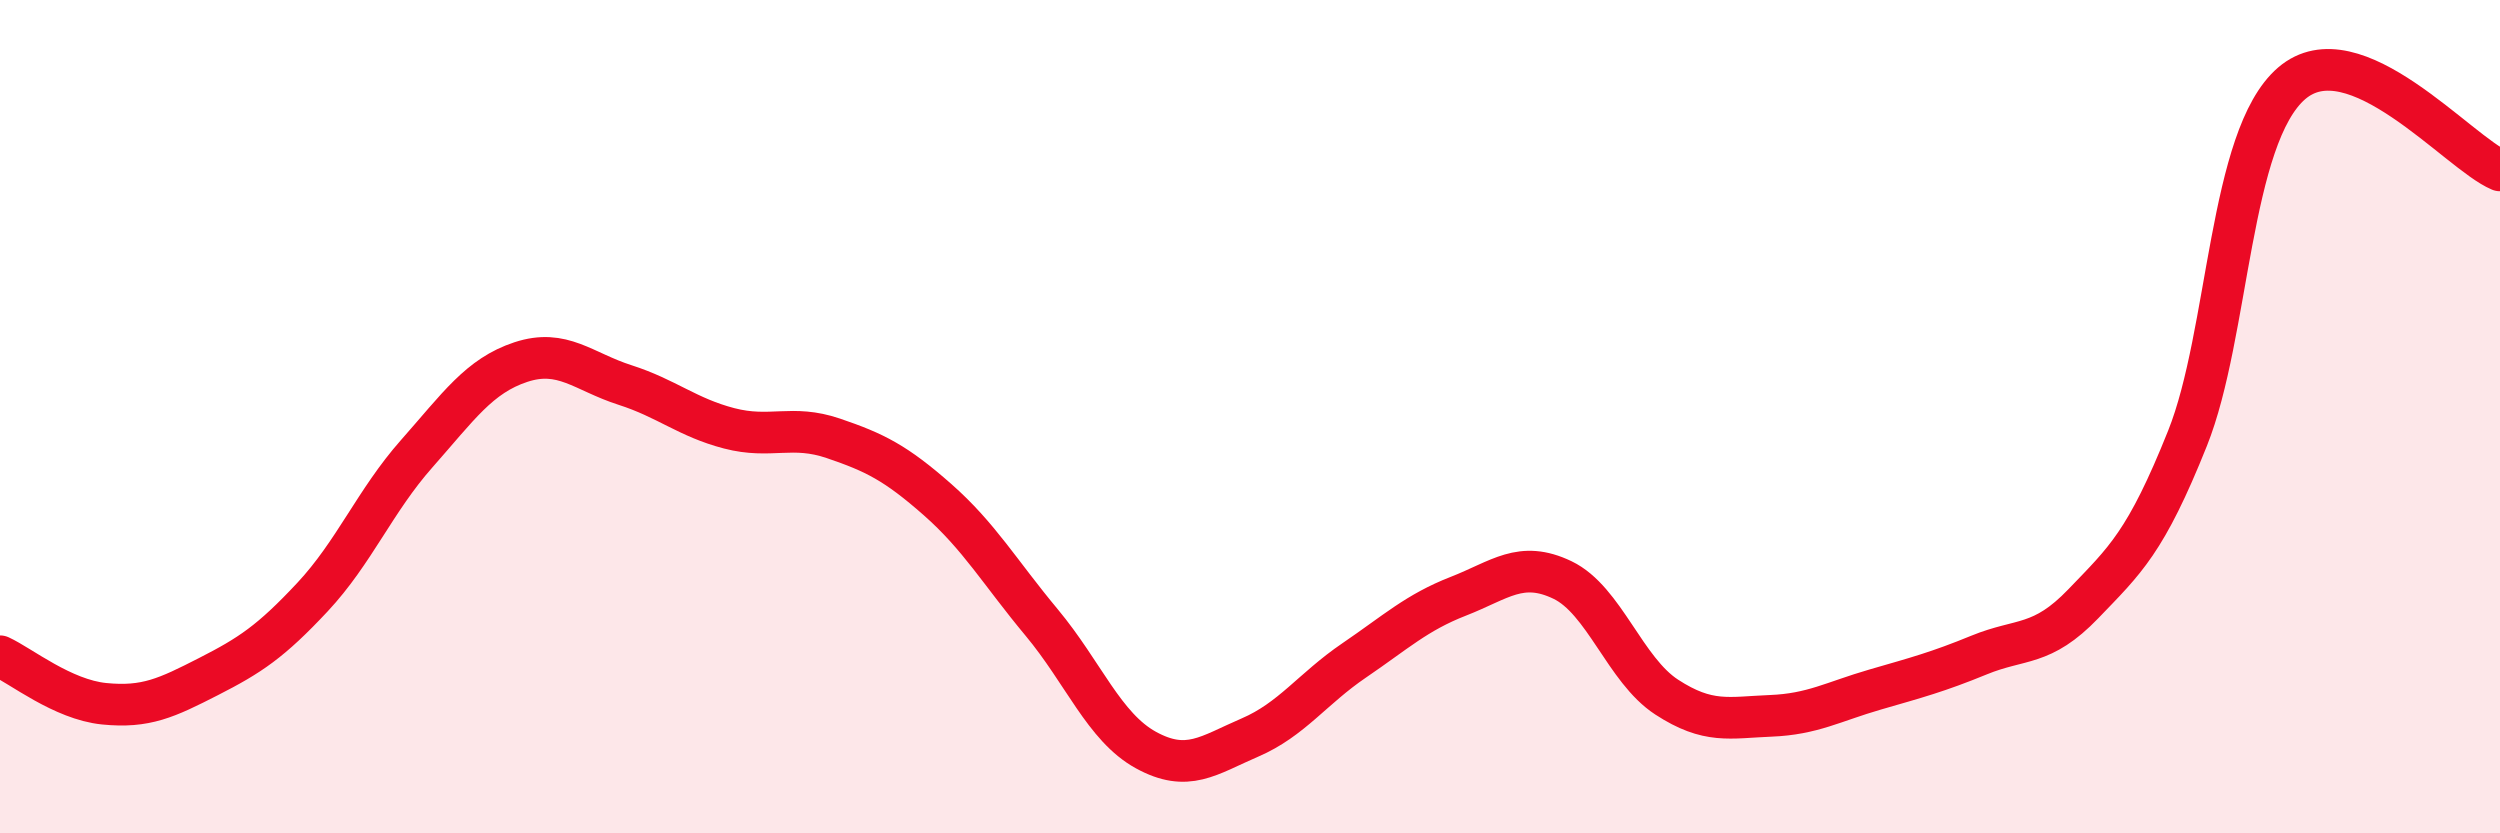 
    <svg width="60" height="20" viewBox="0 0 60 20" xmlns="http://www.w3.org/2000/svg">
      <path
        d="M 0,15.75 C 0.5,15.98 1.5,16.79 2.5,16.89 C 3.5,16.99 4,16.75 5,16.24 C 6,15.73 6.5,15.4 7.5,14.33 C 8.5,13.26 9,12.02 10,10.89 C 11,9.76 11.5,9.02 12.5,8.69 C 13.5,8.36 14,8.92 15,9.24 C 16,9.56 16.5,10.02 17.5,10.28 C 18.5,10.54 19,10.18 20,10.52 C 21,10.86 21.5,11.11 22.5,11.99 C 23.5,12.87 24,13.74 25,14.94 C 26,16.14 26.5,17.45 27.5,18 C 28.5,18.55 29,18.13 30,17.7 C 31,17.27 31.5,16.53 32.5,15.85 C 33.5,15.17 34,14.7 35,14.31 C 36,13.92 36.5,13.44 37.5,13.92 C 38.5,14.4 39,16.08 40,16.73 C 41,17.38 41.5,17.22 42.5,17.18 C 43.5,17.14 44,16.84 45,16.55 C 46,16.26 46.5,16.13 47.5,15.72 C 48.5,15.31 49,15.53 50,14.49 C 51,13.45 51.5,13.02 52.5,10.52 C 53.5,8.02 53.5,3.29 55,2 C 56.5,0.71 59,3.67 60,4.09L60 20L0 20Z"
        fill="#EB0A25"
        opacity="0.1"
        stroke-linecap="round"
        stroke-linejoin="round"
      />
      <path
        d="M 0,15.75 C 0.5,15.98 1.5,16.79 2.5,16.89 C 3.5,16.99 4,16.75 5,16.24 C 6,15.73 6.5,15.4 7.5,14.33 C 8.5,13.26 9,12.02 10,10.89 C 11,9.76 11.5,9.02 12.5,8.69 C 13.5,8.36 14,8.92 15,9.24 C 16,9.56 16.5,10.02 17.5,10.28 C 18.5,10.54 19,10.18 20,10.52 C 21,10.86 21.5,11.11 22.5,11.99 C 23.5,12.87 24,13.74 25,14.94 C 26,16.14 26.5,17.45 27.5,18 C 28.5,18.55 29,18.13 30,17.7 C 31,17.27 31.5,16.53 32.5,15.85 C 33.5,15.17 34,14.7 35,14.31 C 36,13.92 36.5,13.44 37.5,13.92 C 38.5,14.4 39,16.08 40,16.73 C 41,17.38 41.5,17.22 42.5,17.18 C 43.5,17.14 44,16.84 45,16.55 C 46,16.26 46.5,16.13 47.5,15.72 C 48.5,15.31 49,15.53 50,14.49 C 51,13.45 51.5,13.02 52.5,10.52 C 53.5,8.02 53.5,3.29 55,2 C 56.5,0.71 59,3.67 60,4.09"
        stroke="#EB0A25"
        stroke-width="1"
        fill="none"
        stroke-linecap="round"
        stroke-linejoin="round"
      />
    </svg>
  